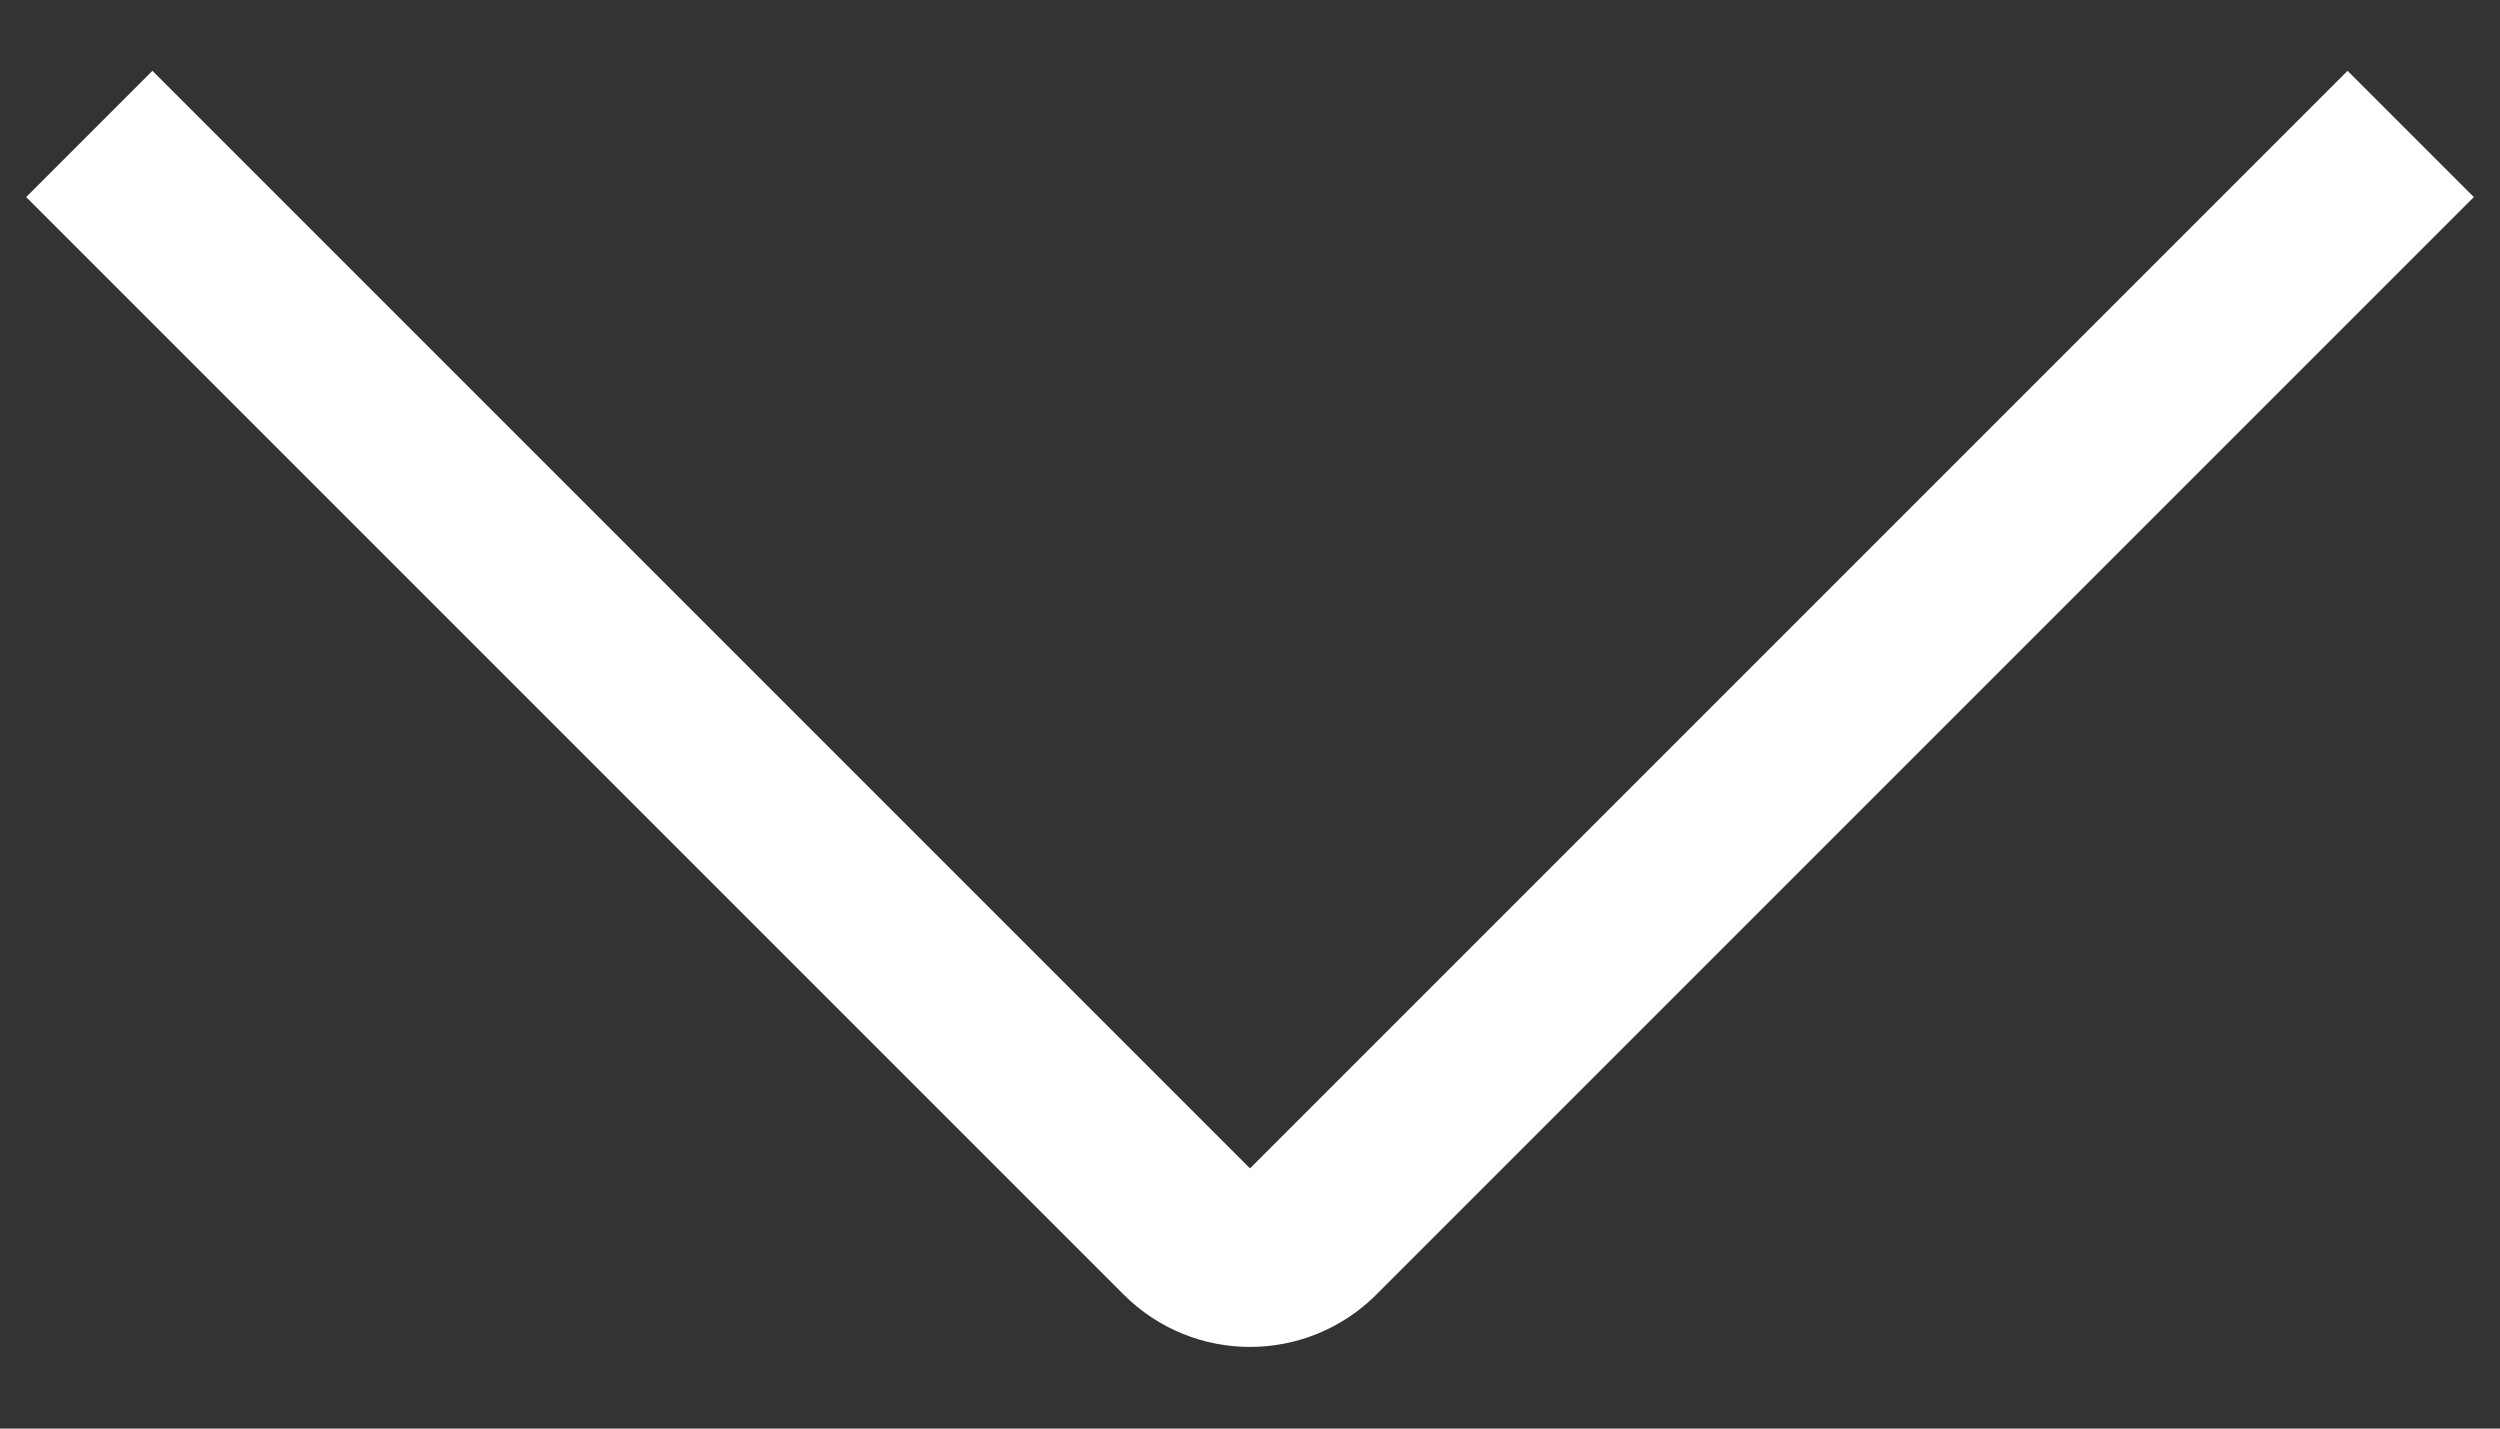<svg width="28" height="16" viewBox="0 0 28 16" fill="none" xmlns="http://www.w3.org/2000/svg">
<rect x="0" y="0" width="28" height="16" fill="#333333" stroke="none"/>
<path d="M1 1.5L13.293 13.793C13.683 14.183 14.317 14.183 14.707 13.793L27 1.5" stroke="#FFFFFF" stroke-width="2"/>
</svg>